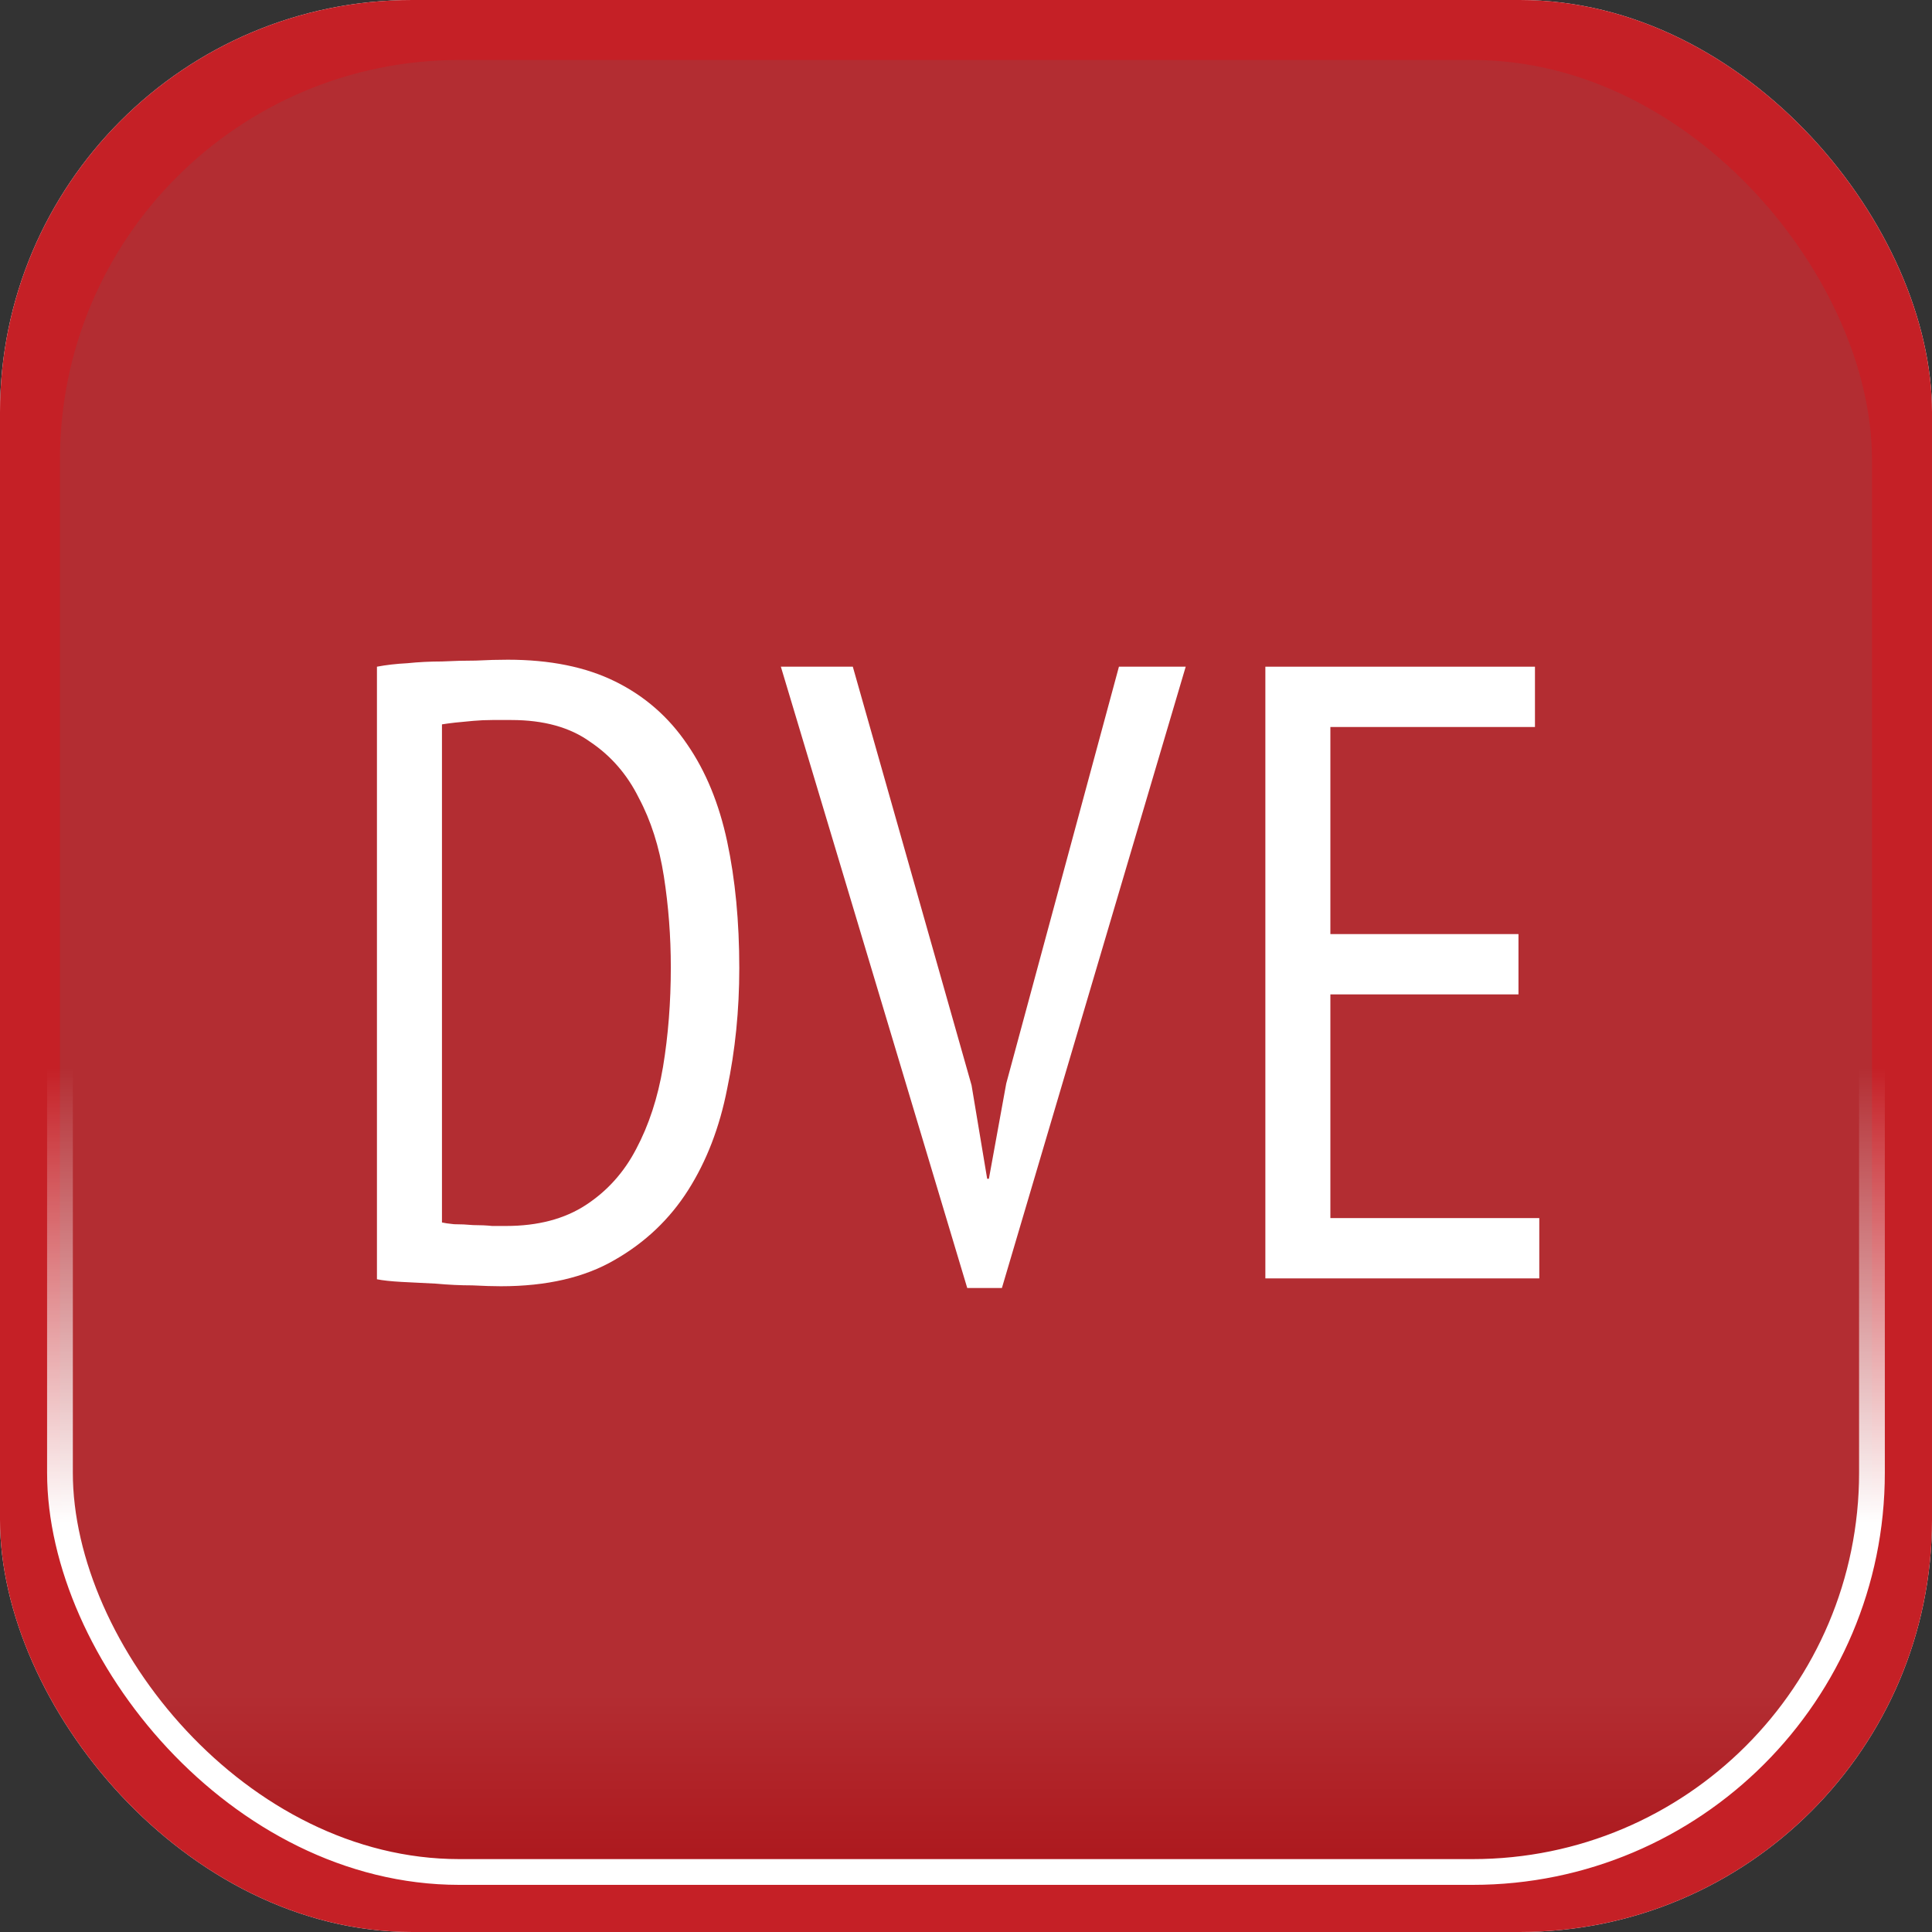 <svg width="75" height="75" viewBox="0 0 75 75" fill="none" xmlns="http://www.w3.org/2000/svg">
<rect x="0" y="0" width="75" height="75" fill="#333333" stroke="none"/>
<rect width="75" height="75" rx="16" fill="white"/>
<g clip-path="url(#clip0_1436_2212)">
<path d="M50.162 59.147L37.5 37.162L12.195 37.181L24.914 59.137L50.162 59.147Z" fill="#5173A2"/>
<path d="M42.355 54.628L34.9 41.69L20 41.699L27.493 54.619L42.355 54.628Z" fill="url(#paint0_linear_1436_2212)"/>
<path d="M42.355 54.628L34.9 41.69L27.492 54.619L42.355 54.628Z" fill="#B5C5E2"/>
<path d="M50.181 59.137L37.5 37.162L50.171 15.244L62.805 37.248L50.181 59.137Z" fill="url(#paint1_linear_1436_2212)"/>
<path d="M50.181 50.11L42.707 37.172L50.171 24.271L57.607 37.219L50.181 50.11Z" fill="url(#paint2_linear_1436_2212)"/>
<path d="M50.181 50.11L42.707 37.172L57.607 37.219L50.181 50.11Z" fill="#B4C5E1"/>
<path d="M12.195 37.181L24.829 15.282L50.172 15.244L37.5 37.162L12.195 37.181Z" fill="white"/>
<path d="M19.441 32.995L27.247 19.459L42.925 19.43L35.091 32.985L19.441 32.995Z" fill="url(#paint3_linear_1436_2212)"/>
<path d="M35.091 32.986L27.247 19.459L19.441 32.995L35.091 32.986Z" fill="url(#paint4_linear_1436_2212)"/>
</g>
<rect width="75" height="75" rx="16" fill="#C52026"/>
<rect x="2.328" y="2.329" width="70.341" height="70.341" rx="15.5" fill="url(#paint5_linear_1436_2212)"/>
<rect x="2.328" y="2.329" width="70.341" height="70.341" rx="15.5" stroke="url(#paint6_linear_1436_2212)" style="mix-blend-mode:soft-light"/>
<path d="M14.633 25.881C14.992 25.813 15.384 25.768 15.811 25.746C16.259 25.7 16.708 25.678 17.157 25.678C17.605 25.655 18.043 25.644 18.469 25.644C18.918 25.621 19.333 25.61 19.714 25.61C21.352 25.61 22.743 25.892 23.887 26.458C25.031 27.023 25.962 27.837 26.68 28.9C27.398 29.941 27.914 31.196 28.228 32.666C28.542 34.136 28.699 35.775 28.699 37.584C28.699 39.213 28.542 40.773 28.228 42.266C27.936 43.758 27.432 45.07 26.714 46.201C25.996 47.331 25.043 48.236 23.853 48.915C22.687 49.593 21.217 49.932 19.445 49.932C19.153 49.932 18.783 49.921 18.334 49.898C17.886 49.898 17.415 49.876 16.921 49.831C16.45 49.808 16.001 49.785 15.575 49.763C15.171 49.74 14.857 49.706 14.633 49.661V25.881ZM19.849 27.951C19.625 27.951 19.378 27.951 19.108 27.951C18.862 27.951 18.615 27.962 18.368 27.984C18.121 28.007 17.886 28.03 17.662 28.052C17.46 28.075 17.291 28.098 17.157 28.12V47.456C17.246 47.478 17.404 47.501 17.628 47.524C17.875 47.524 18.121 47.535 18.368 47.558C18.637 47.558 18.884 47.569 19.108 47.592C19.355 47.592 19.535 47.592 19.647 47.592C20.881 47.592 21.913 47.32 22.743 46.778C23.573 46.235 24.224 45.511 24.695 44.606C25.188 43.679 25.536 42.616 25.738 41.418C25.94 40.197 26.041 38.907 26.041 37.551C26.041 36.352 25.951 35.176 25.772 34.023C25.592 32.869 25.267 31.852 24.796 30.97C24.347 30.065 23.719 29.341 22.911 28.799C22.126 28.233 21.105 27.951 19.849 27.951Z" fill="white"/>
<path d="M37.716 42.13L38.322 45.76H38.389L39.062 42.062L43.437 25.881H46.029L38.894 50H37.548L30.313 25.881H33.106L37.716 42.13Z" fill="white"/>
<path d="M49.121 25.881H59.587V28.222H51.645V36.261H58.947V38.602H51.645V47.286H59.755V49.627H49.121V25.881Z" fill="white"/>
<defs>
<linearGradient id="paint0_linear_1436_2212" x1="35.423" y1="42.652" x2="26.617" y2="54.072" gradientUnits="userSpaceOnUse">
<stop stop-color="#F69A64"/>
<stop offset="0.82" stop-color="#B1663A"/>
</linearGradient>
<linearGradient id="paint1_linear_1436_2212" x1="38.704" y1="36.965" x2="60.997" y2="37.415" gradientUnits="userSpaceOnUse">
<stop offset="0.04" stop-color="#FBDFD4"/>
<stop offset="0.2" stop-color="#F7BFA0"/>
<stop offset="0.34" stop-color="#F5A77A"/>
<stop offset="0.46" stop-color="#F39963"/>
<stop offset="0.53" stop-color="#F3945B"/>
</linearGradient>
<linearGradient id="paint2_linear_1436_2212" x1="43.261" y1="38.069" x2="57.54" y2="36.171" gradientUnits="userSpaceOnUse">
<stop stop-color="#4C89C7"/>
<stop offset="0.82" stop-color="#4B6894"/>
</linearGradient>
<linearGradient id="paint3_linear_1436_2212" x1="35.482" y1="33.314" x2="31.206" y2="26.271" gradientUnits="userSpaceOnUse">
<stop stop-color="#4C89C7"/>
<stop offset="0.82" stop-color="#4B6894"/>
</linearGradient>
<linearGradient id="paint4_linear_1436_2212" x1="26.797" y1="35.306" x2="29.269" y2="23.085" gradientUnits="userSpaceOnUse">
<stop offset="0.08" stop-color="#F69A64"/>
<stop offset="0.82" stop-color="#B1663A"/>
</linearGradient>
<linearGradient id="paint5_linear_1436_2212" x1="37.499" y1="48.171" x2="37.499" y2="73.171" gradientUnits="userSpaceOnUse">
<stop offset="0.703" stop-color="#B32D32"/>
<stop offset="1" stop-color="#AC161B"/>
</linearGradient>
<linearGradient id="paint6_linear_1436_2212" x1="37.499" y1="41.463" x2="37.499" y2="73.171" gradientUnits="userSpaceOnUse">
<stop stop-color="white" stop-opacity="0"/>
<stop offset="0.557" stop-color="white"/>
</linearGradient>
<clipPath id="clip0_1436_2212">
<rect width="50.61" height="43.902" fill="white" transform="translate(12.195 15.244)"/>
</clipPath>
</defs>
</svg>

